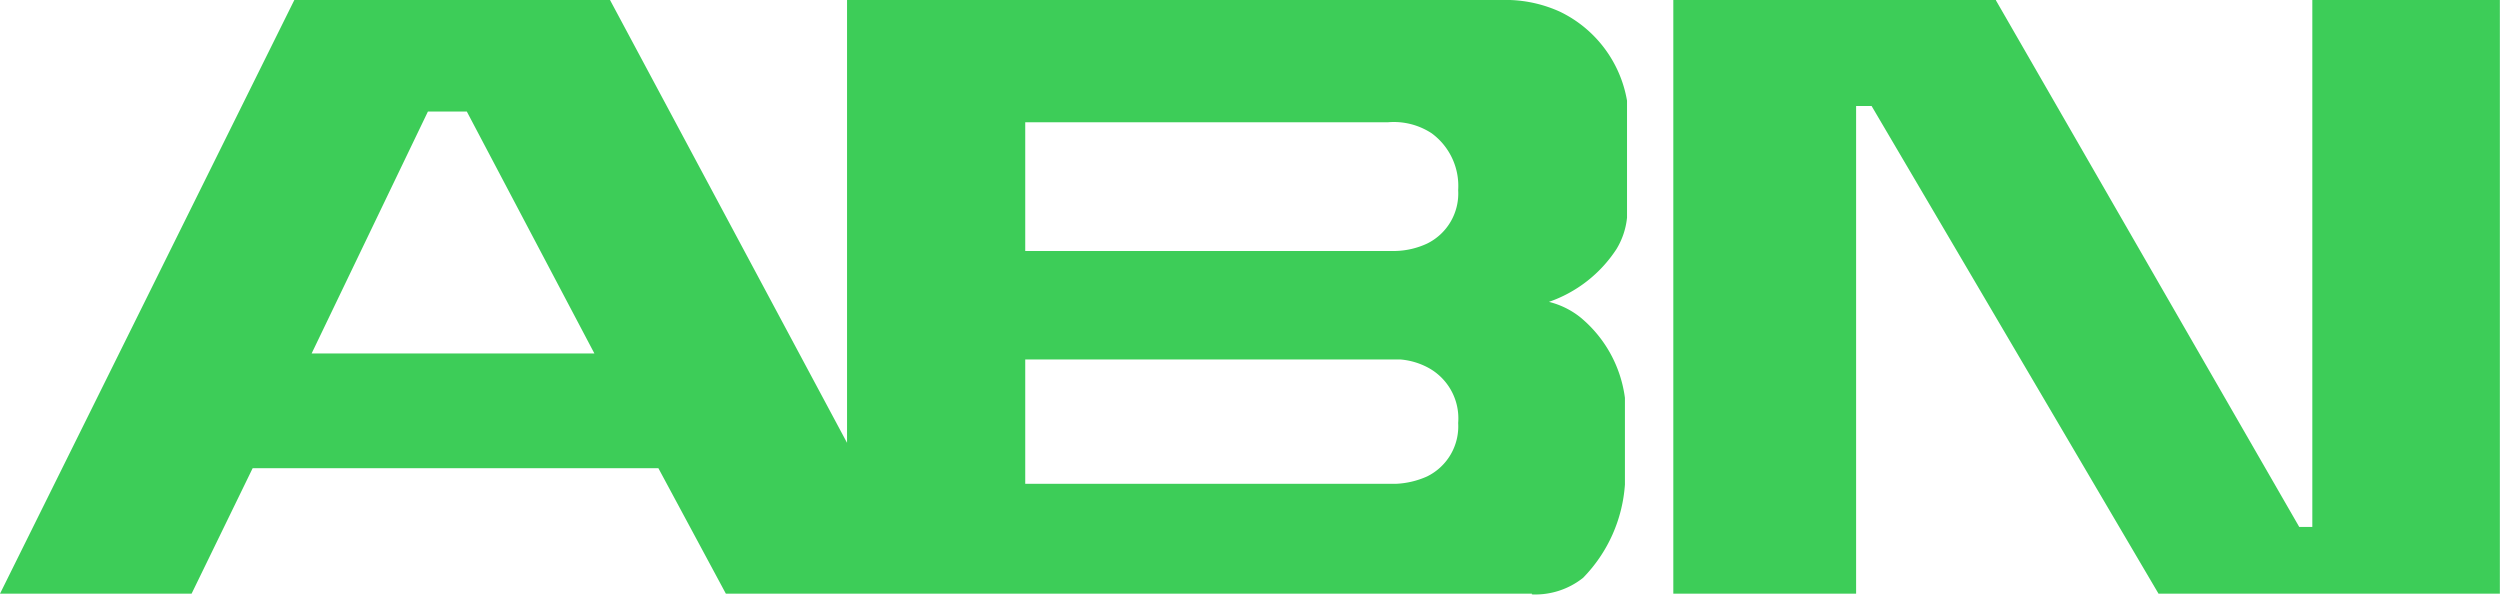 <svg xmlns="http://www.w3.org/2000/svg" viewBox="0 0 179.3 42.64"><defs><style>.cls-1{fill:#3dcd58;}</style></defs><g id="Ebene_2" data-name="Ebene 2"><g id="Ebene_1-2" data-name="Ebene 1"><polygon class="cls-1" points="179.29 42.58 154.81 42.58 134.23 7.6 133.12 7.6 133.12 42.58 120.01 42.58 120.01 0 143.15 0 143.15 0.03 164.9 37.79 165.84 37.79 165.84 0 179.29 0 179.29 42.58"/><path class="cls-1" d="M109.87,42.58H52.06l-4.84-9H18.12l-4.38,9H0L21.11,0H43.75l17,31.76V0H108.3a9.43,9.43,0,0,1,3.58.84,8.72,8.72,0,0,1,4.81,6.38v8.39a5.37,5.37,0,0,1-.76,2.26,9.5,9.5,0,0,1-4.84,3.78,5.88,5.88,0,0,1,2.23,1.09,9,9,0,0,1,3.22,5.8v6.21a10.61,10.61,0,0,1-3,6.69,5.5,5.5,0,0,1-3.68,1.19M73.53,34.7h26.56a6.08,6.08,0,0,0,2.26-.53,4,4,0,0,0,2.23-3.83,4.13,4.13,0,0,0-2.08-3.93,5.09,5.09,0,0,0-2.08-.63H73.53ZM22.35,25.35H42.63L33.48,8H30.69ZM73.53,18h26.56a5.71,5.71,0,0,0,2.26-.53,4,4,0,0,0,2.23-3.83,4.68,4.68,0,0,0-1.9-4.08,4.94,4.94,0,0,0-3.15-.79h-26Z"/></g></g></svg>